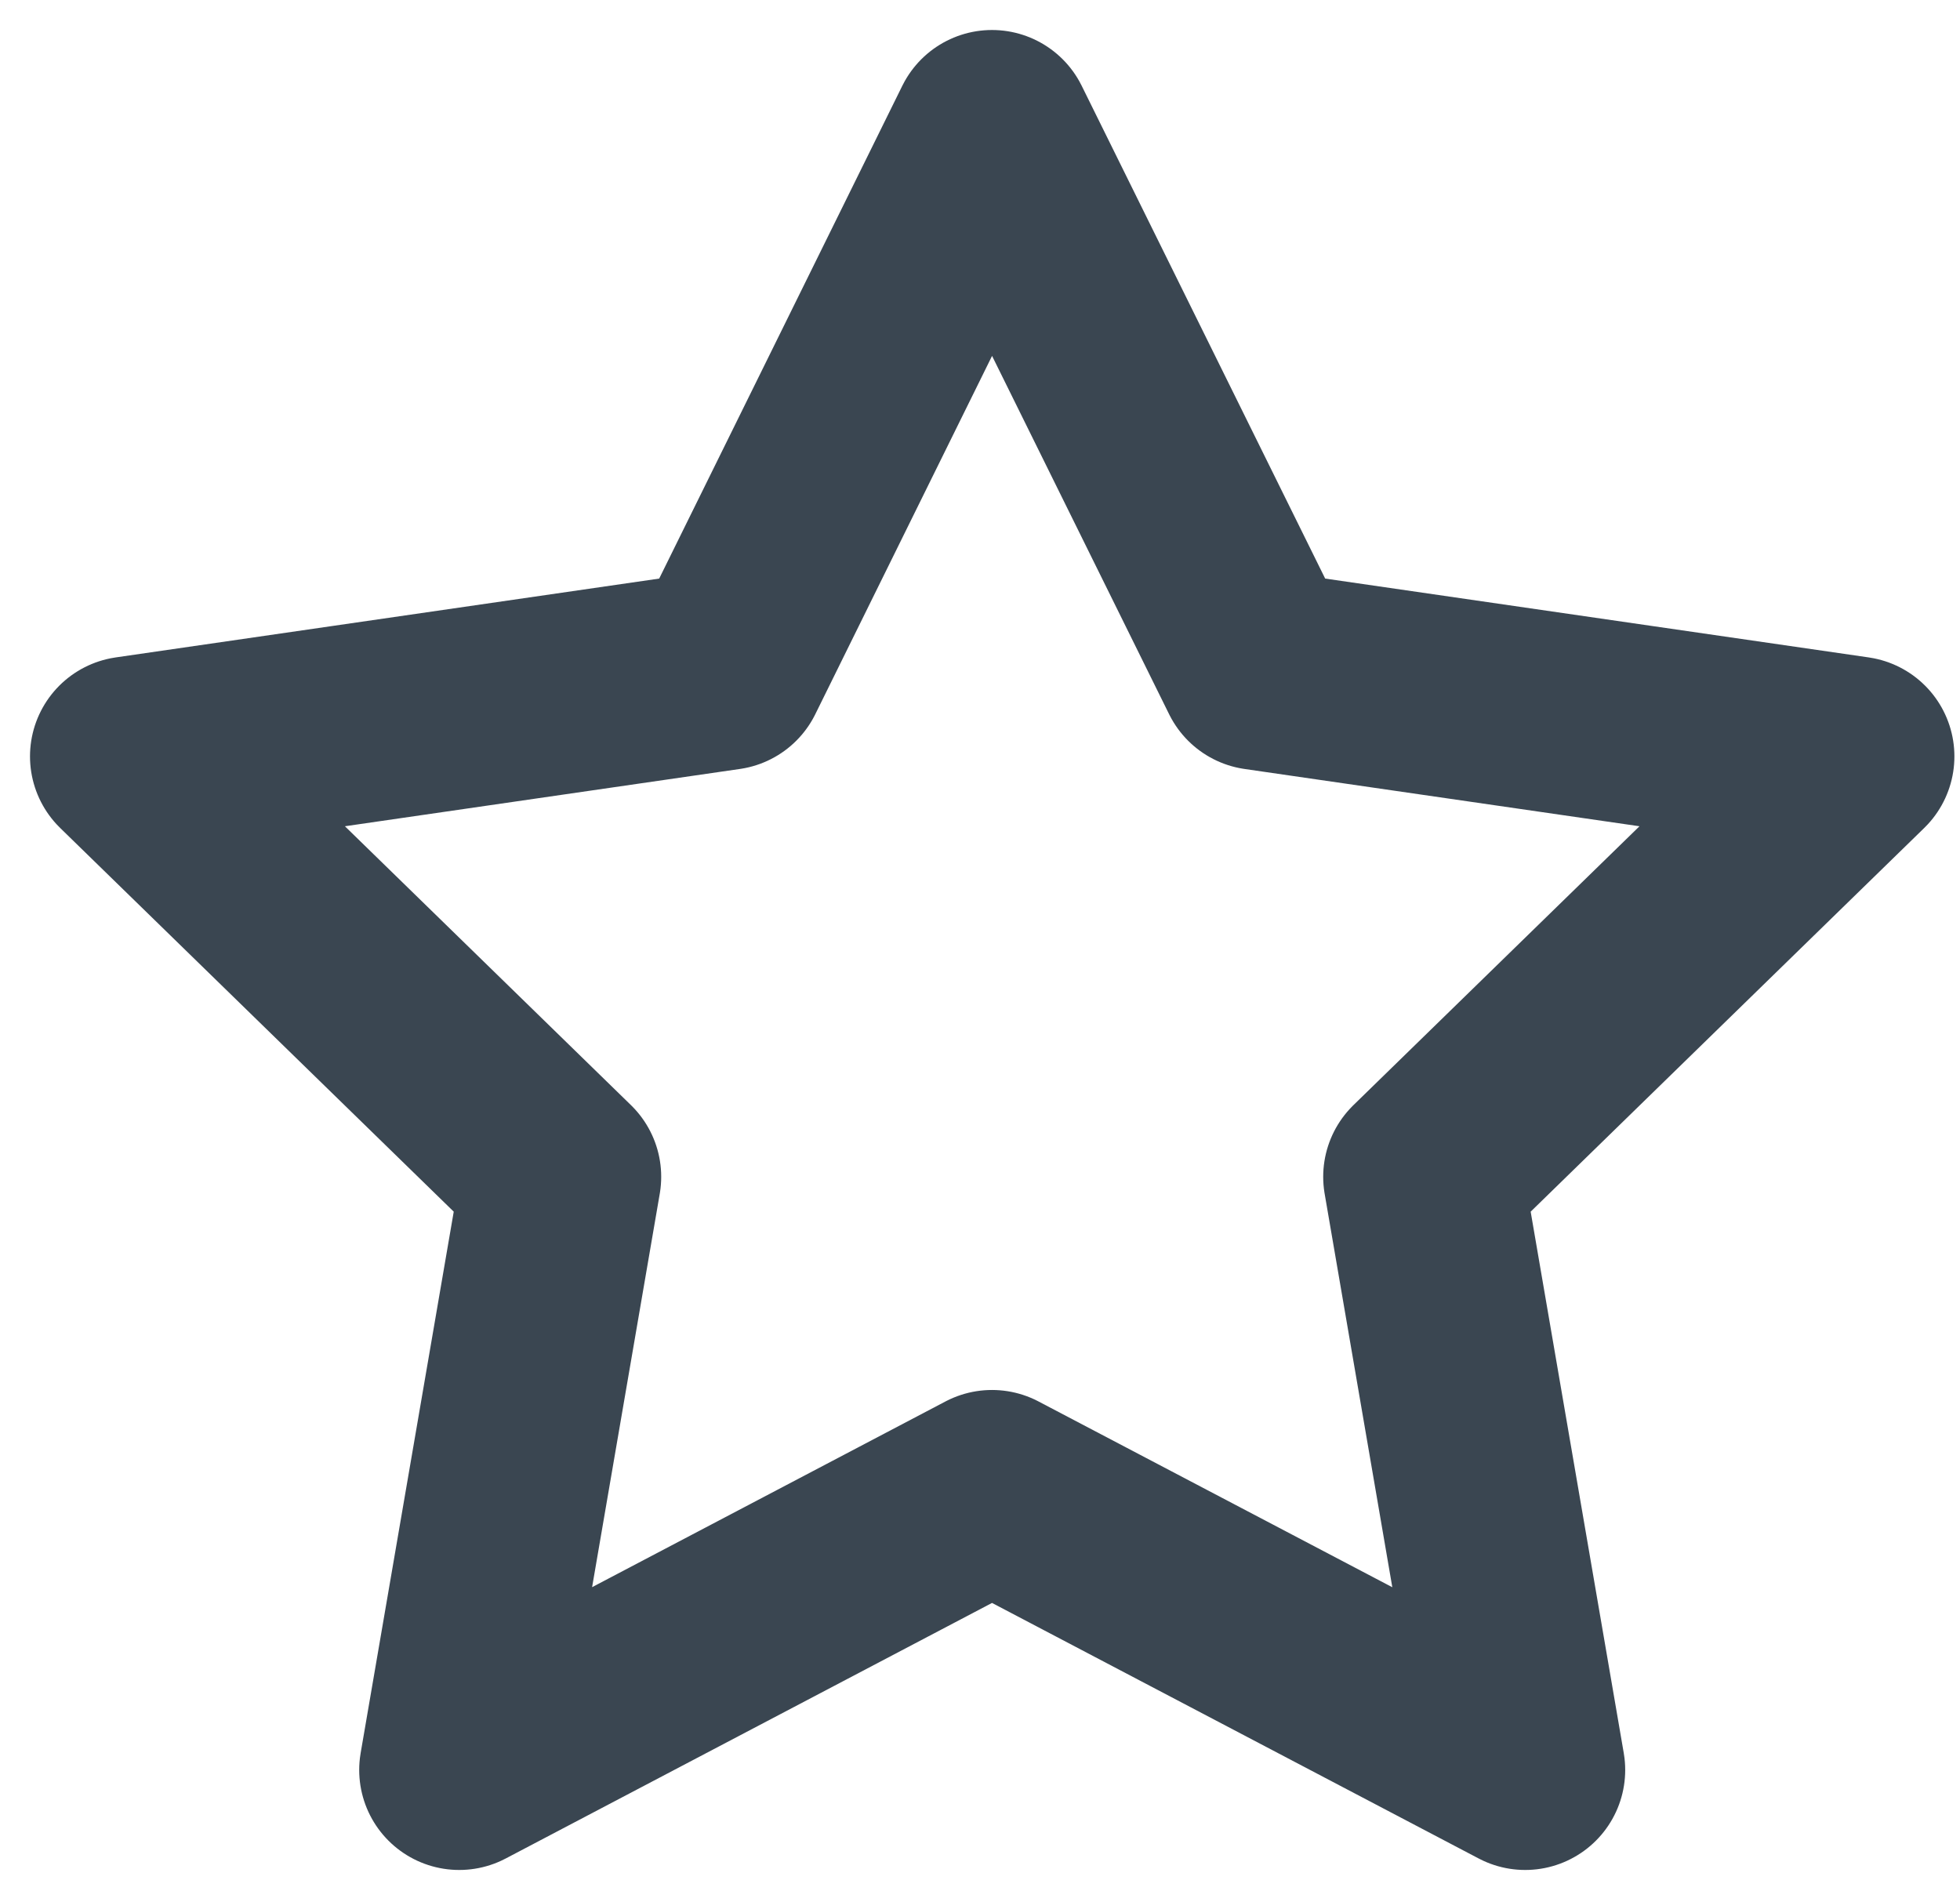 <svg xmlns="http://www.w3.org/2000/svg" fill="none" viewBox="0 0 49 47" height="47" width="49">
<path stroke-linejoin="round" stroke-linecap="round" stroke-width="5" stroke="#3A4651" d="M24.8 37.25L11.48 44.25L14.03 29.42L3.25 18.91L18.14 16.75L24.8 3.25L31.47 16.75L46.36 18.91L35.58 29.42L38.13 44.25L24.8 37.25Z"></path>
</svg>
